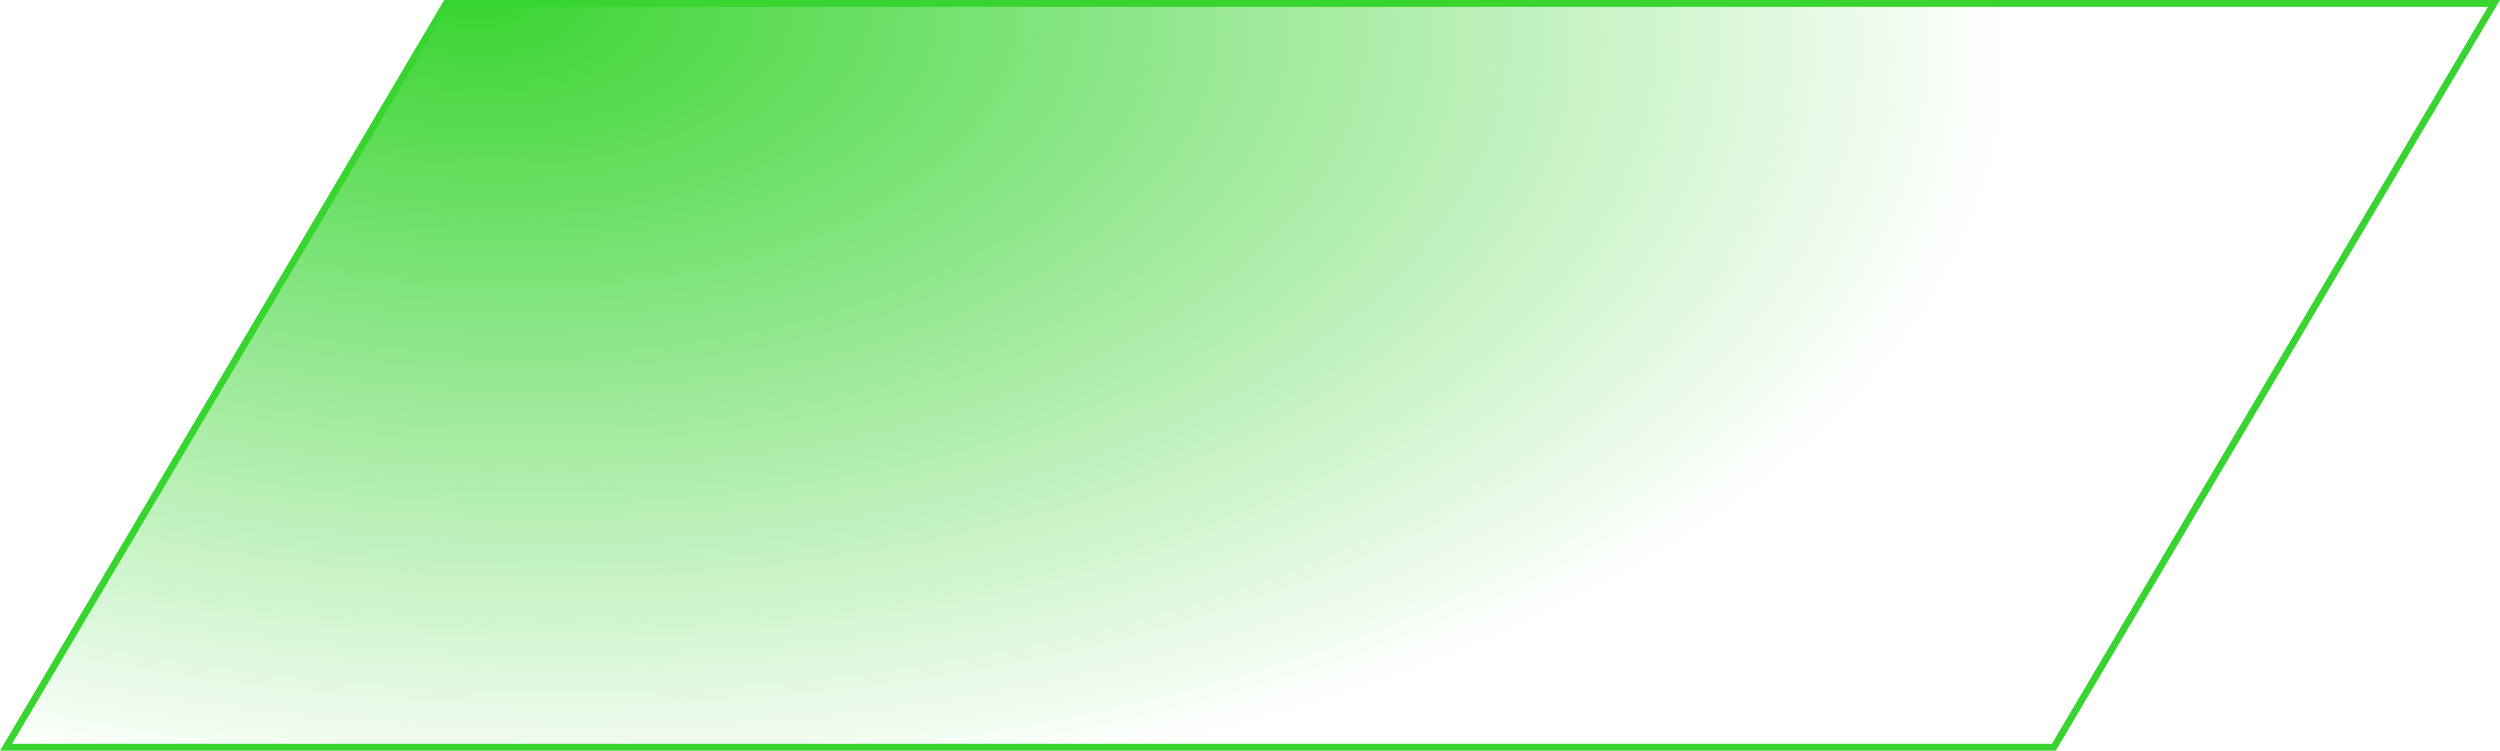 <?xml version="1.0" encoding="UTF-8"?> <svg xmlns="http://www.w3.org/2000/svg" width="726" height="218" viewBox="0 0 726 218" fill="none"><path d="M1.754 217L129.57 1H724.246L596.43 217H1.754Z" fill="url(#paint0_radial_1044_5)" stroke="#38D430" stroke-width="2"></path><defs><radialGradient id="paint0_radial_1044_5" cx="0" cy="0" r="1" gradientUnits="userSpaceOnUse" gradientTransform="translate(137.5 -8.11063e-06) rotate(92.581) scale(244.248 461.753)"><stop stop-color="#38D430"></stop><stop offset="0.966" stop-color="#38D430" stop-opacity="0"></stop></radialGradient></defs></svg> 